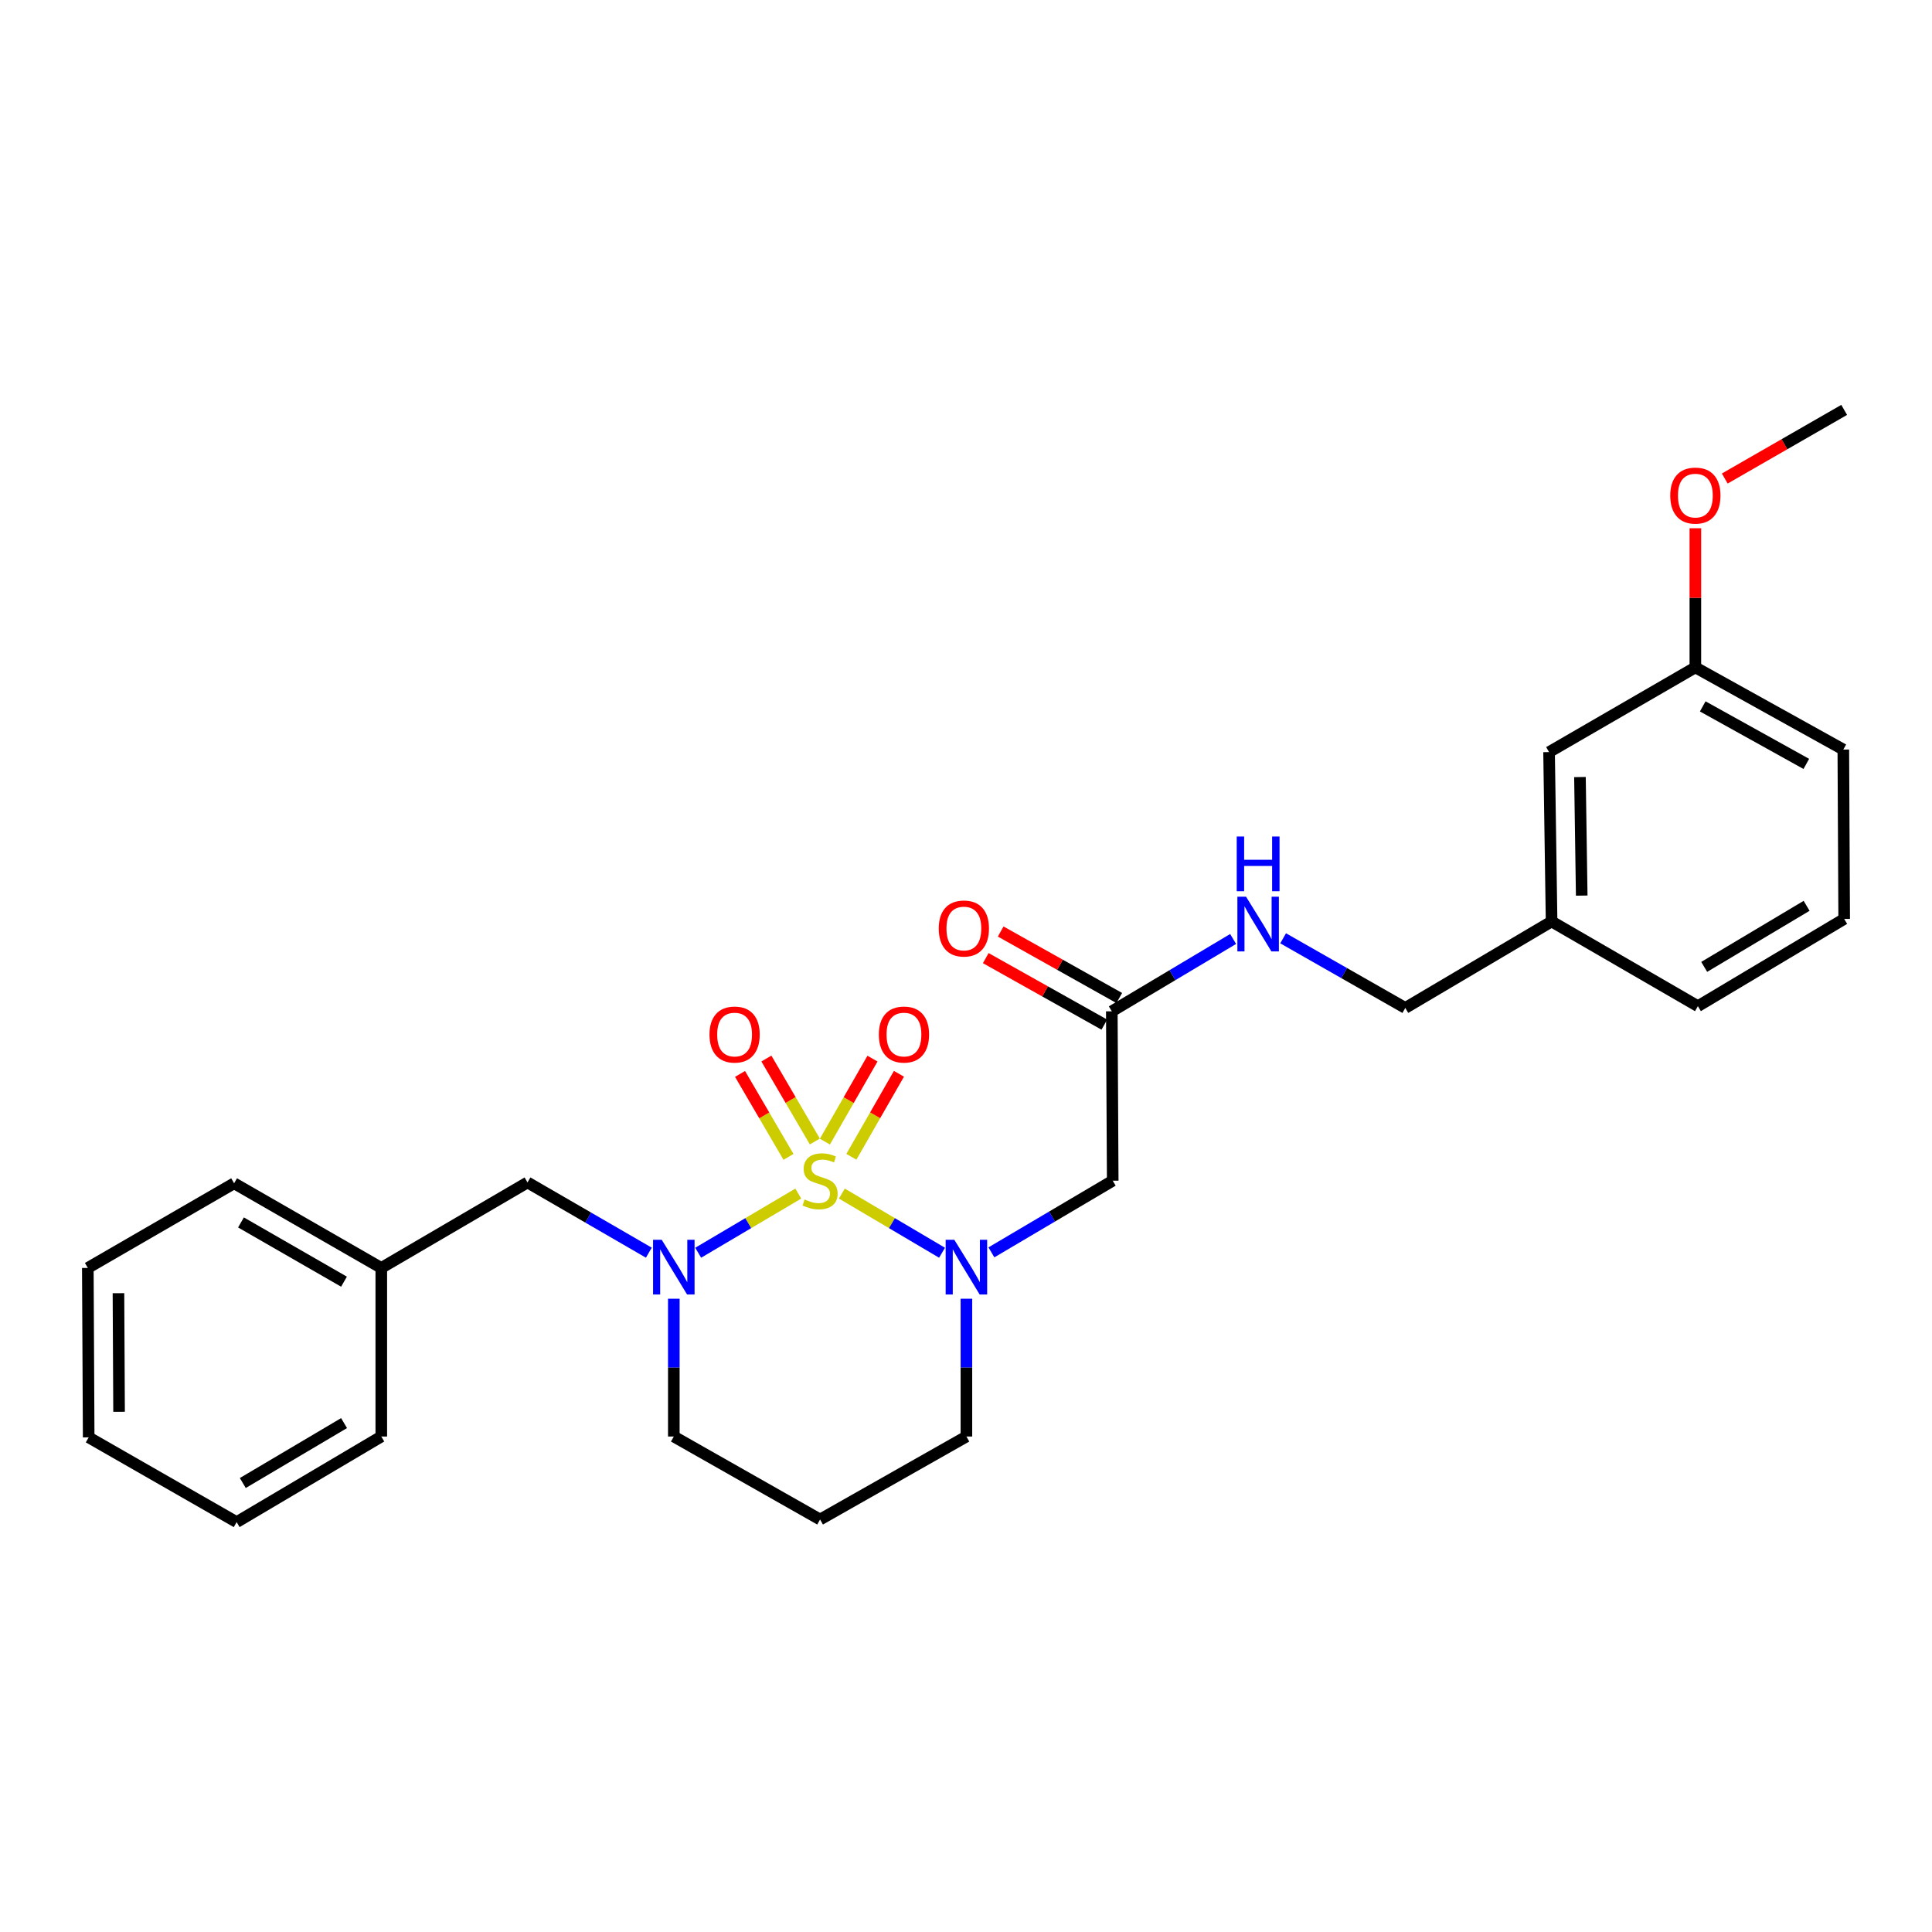 <?xml version='1.0' encoding='iso-8859-1'?>
<svg version='1.1' baseProfile='full'
              xmlns='http://www.w3.org/2000/svg'
                      xmlns:rdkit='http://www.rdkit.org/xml'
                      xmlns:xlink='http://www.w3.org/1999/xlink'
                  xml:space='preserve'
width='1000px' height='1000px' viewBox='0 0 1000 1000'>
<!-- END OF HEADER -->
<rect style='opacity:1.0;fill:#FFFFFF;stroke:none' width='1000' height='1000' x='0' y='0'> </rect>
<path class='bond-0' d='M 435.75,617.79 L 461.674,633.104' style='fill:none;fill-rule:evenodd;stroke:#CCCC00;stroke-width:6px;stroke-linecap:butt;stroke-linejoin:miter;stroke-opacity:1' />
<path class='bond-0' d='M 461.674,633.104 L 487.599,648.417' style='fill:none;fill-rule:evenodd;stroke:#0000FF;stroke-width:6px;stroke-linecap:butt;stroke-linejoin:miter;stroke-opacity:1' />
<path class='bond-1' d='M 413.192,617.792 L 387.284,633.103' style='fill:none;fill-rule:evenodd;stroke:#CCCC00;stroke-width:6px;stroke-linecap:butt;stroke-linejoin:miter;stroke-opacity:1' />
<path class='bond-1' d='M 387.284,633.103 L 361.377,648.414' style='fill:none;fill-rule:evenodd;stroke:#0000FF;stroke-width:6px;stroke-linecap:butt;stroke-linejoin:miter;stroke-opacity:1' />
<path class='bond-3' d='M 421.76,590.831 L 409.218,569.362' style='fill:none;fill-rule:evenodd;stroke:#CCCC00;stroke-width:6px;stroke-linecap:butt;stroke-linejoin:miter;stroke-opacity:1' />
<path class='bond-3' d='M 409.218,569.362 L 396.676,547.893' style='fill:none;fill-rule:evenodd;stroke:#FF0000;stroke-width:6px;stroke-linecap:butt;stroke-linejoin:miter;stroke-opacity:1' />
<path class='bond-3' d='M 408.122,598.798 L 395.581,577.328' style='fill:none;fill-rule:evenodd;stroke:#CCCC00;stroke-width:6px;stroke-linecap:butt;stroke-linejoin:miter;stroke-opacity:1' />
<path class='bond-3' d='M 395.581,577.328 L 383.039,555.859' style='fill:none;fill-rule:evenodd;stroke:#FF0000;stroke-width:6px;stroke-linecap:butt;stroke-linejoin:miter;stroke-opacity:1' />
<path class='bond-4' d='M 440.667,598.752 L 452.98,577.274' style='fill:none;fill-rule:evenodd;stroke:#CCCC00;stroke-width:6px;stroke-linecap:butt;stroke-linejoin:miter;stroke-opacity:1' />
<path class='bond-4' d='M 452.98,577.274 L 465.293,555.796' style='fill:none;fill-rule:evenodd;stroke:#FF0000;stroke-width:6px;stroke-linecap:butt;stroke-linejoin:miter;stroke-opacity:1' />
<path class='bond-4' d='M 426.965,590.897 L 439.279,569.419' style='fill:none;fill-rule:evenodd;stroke:#CCCC00;stroke-width:6px;stroke-linecap:butt;stroke-linejoin:miter;stroke-opacity:1' />
<path class='bond-4' d='M 439.279,569.419 L 451.592,547.941' style='fill:none;fill-rule:evenodd;stroke:#FF0000;stroke-width:6px;stroke-linecap:butt;stroke-linejoin:miter;stroke-opacity:1' />
<path class='bond-2' d='M 513.15,648.223 L 544.546,629.675' style='fill:none;fill-rule:evenodd;stroke:#0000FF;stroke-width:6px;stroke-linecap:butt;stroke-linejoin:miter;stroke-opacity:1' />
<path class='bond-2' d='M 544.546,629.675 L 575.942,611.127' style='fill:none;fill-rule:evenodd;stroke:#000000;stroke-width:6px;stroke-linecap:butt;stroke-linejoin:miter;stroke-opacity:1' />
<path class='bond-9' d='M 500.211,672.219 L 500.211,707.88' style='fill:none;fill-rule:evenodd;stroke:#0000FF;stroke-width:6px;stroke-linecap:butt;stroke-linejoin:miter;stroke-opacity:1' />
<path class='bond-9' d='M 500.211,707.88 L 500.211,743.54' style='fill:none;fill-rule:evenodd;stroke:#000000;stroke-width:6px;stroke-linecap:butt;stroke-linejoin:miter;stroke-opacity:1' />
<path class='bond-6' d='M 335.838,648.384 L 304.436,630.207' style='fill:none;fill-rule:evenodd;stroke:#0000FF;stroke-width:6px;stroke-linecap:butt;stroke-linejoin:miter;stroke-opacity:1' />
<path class='bond-6' d='M 304.436,630.207 L 273.034,612.031' style='fill:none;fill-rule:evenodd;stroke:#000000;stroke-width:6px;stroke-linecap:butt;stroke-linejoin:miter;stroke-opacity:1' />
<path class='bond-10' d='M 348.766,672.219 L 348.766,707.88' style='fill:none;fill-rule:evenodd;stroke:#0000FF;stroke-width:6px;stroke-linecap:butt;stroke-linejoin:miter;stroke-opacity:1' />
<path class='bond-10' d='M 348.766,707.88 L 348.766,743.54' style='fill:none;fill-rule:evenodd;stroke:#000000;stroke-width:6px;stroke-linecap:butt;stroke-linejoin:miter;stroke-opacity:1' />
<path class='bond-5' d='M 575.942,611.127 L 575.468,523.463' style='fill:none;fill-rule:evenodd;stroke:#000000;stroke-width:6px;stroke-linecap:butt;stroke-linejoin:miter;stroke-opacity:1' />
<path class='bond-7' d='M 575.468,523.463 L 606.866,504.737' style='fill:none;fill-rule:evenodd;stroke:#000000;stroke-width:6px;stroke-linecap:butt;stroke-linejoin:miter;stroke-opacity:1' />
<path class='bond-7' d='M 606.866,504.737 L 638.263,486.012' style='fill:none;fill-rule:evenodd;stroke:#0000FF;stroke-width:6px;stroke-linecap:butt;stroke-linejoin:miter;stroke-opacity:1' />
<path class='bond-8' d='M 579.331,516.575 L 548.642,499.361' style='fill:none;fill-rule:evenodd;stroke:#000000;stroke-width:6px;stroke-linecap:butt;stroke-linejoin:miter;stroke-opacity:1' />
<path class='bond-8' d='M 548.642,499.361 L 517.953,482.148' style='fill:none;fill-rule:evenodd;stroke:#FF0000;stroke-width:6px;stroke-linecap:butt;stroke-linejoin:miter;stroke-opacity:1' />
<path class='bond-8' d='M 571.605,530.35 L 540.916,513.136' style='fill:none;fill-rule:evenodd;stroke:#000000;stroke-width:6px;stroke-linecap:butt;stroke-linejoin:miter;stroke-opacity:1' />
<path class='bond-8' d='M 540.916,513.136 L 510.226,495.923' style='fill:none;fill-rule:evenodd;stroke:#FF0000;stroke-width:6px;stroke-linecap:butt;stroke-linejoin:miter;stroke-opacity:1' />
<path class='bond-14' d='M 273.034,612.031 L 197.356,656.28' style='fill:none;fill-rule:evenodd;stroke:#000000;stroke-width:6px;stroke-linecap:butt;stroke-linejoin:miter;stroke-opacity:1' />
<path class='bond-12' d='M 664.14,485.663 L 695.759,503.685' style='fill:none;fill-rule:evenodd;stroke:#0000FF;stroke-width:6px;stroke-linecap:butt;stroke-linejoin:miter;stroke-opacity:1' />
<path class='bond-12' d='M 695.759,503.685 L 727.378,521.708' style='fill:none;fill-rule:evenodd;stroke:#000000;stroke-width:6px;stroke-linecap:butt;stroke-linejoin:miter;stroke-opacity:1' />
<path class='bond-27' d='M 500.211,743.54 L 424.471,786.491' style='fill:none;fill-rule:evenodd;stroke:#000000;stroke-width:6px;stroke-linecap:butt;stroke-linejoin:miter;stroke-opacity:1' />
<path class='bond-11' d='M 348.766,743.54 L 424.471,786.491' style='fill:none;fill-rule:evenodd;stroke:#000000;stroke-width:6px;stroke-linecap:butt;stroke-linejoin:miter;stroke-opacity:1' />
<path class='bond-15' d='M 727.378,521.708 L 803.1,476.95' style='fill:none;fill-rule:evenodd;stroke:#000000;stroke-width:6px;stroke-linecap:butt;stroke-linejoin:miter;stroke-opacity:1' />
<path class='bond-13' d='M 801.793,389.285 L 803.1,476.95' style='fill:none;fill-rule:evenodd;stroke:#000000;stroke-width:6px;stroke-linecap:butt;stroke-linejoin:miter;stroke-opacity:1' />
<path class='bond-13' d='M 817.781,402.2 L 818.696,463.565' style='fill:none;fill-rule:evenodd;stroke:#000000;stroke-width:6px;stroke-linecap:butt;stroke-linejoin:miter;stroke-opacity:1' />
<path class='bond-16' d='M 801.793,389.285 L 877.516,345.44' style='fill:none;fill-rule:evenodd;stroke:#000000;stroke-width:6px;stroke-linecap:butt;stroke-linejoin:miter;stroke-opacity:1' />
<path class='bond-21' d='M 197.356,656.28 L 121.177,612.469' style='fill:none;fill-rule:evenodd;stroke:#000000;stroke-width:6px;stroke-linecap:butt;stroke-linejoin:miter;stroke-opacity:1' />
<path class='bond-21' d='M 178.055,663.399 L 124.73,632.732' style='fill:none;fill-rule:evenodd;stroke:#000000;stroke-width:6px;stroke-linecap:butt;stroke-linejoin:miter;stroke-opacity:1' />
<path class='bond-22' d='M 197.356,656.28 L 197.356,743.54' style='fill:none;fill-rule:evenodd;stroke:#000000;stroke-width:6px;stroke-linecap:butt;stroke-linejoin:miter;stroke-opacity:1' />
<path class='bond-19' d='M 803.1,476.95 L 878.823,520.795' style='fill:none;fill-rule:evenodd;stroke:#000000;stroke-width:6px;stroke-linecap:butt;stroke-linejoin:miter;stroke-opacity:1' />
<path class='bond-17' d='M 877.516,345.44 L 877.516,309.429' style='fill:none;fill-rule:evenodd;stroke:#000000;stroke-width:6px;stroke-linecap:butt;stroke-linejoin:miter;stroke-opacity:1' />
<path class='bond-17' d='M 877.516,309.429 L 877.516,273.419' style='fill:none;fill-rule:evenodd;stroke:#FF0000;stroke-width:6px;stroke-linecap:butt;stroke-linejoin:miter;stroke-opacity:1' />
<path class='bond-29' d='M 877.516,345.44 L 954.098,387.969' style='fill:none;fill-rule:evenodd;stroke:#000000;stroke-width:6px;stroke-linecap:butt;stroke-linejoin:miter;stroke-opacity:1' />
<path class='bond-29' d='M 881.335,365.627 L 934.943,395.397' style='fill:none;fill-rule:evenodd;stroke:#000000;stroke-width:6px;stroke-linecap:butt;stroke-linejoin:miter;stroke-opacity:1' />
<path class='bond-23' d='M 892.737,247.684 L 923.641,229.921' style='fill:none;fill-rule:evenodd;stroke:#FF0000;stroke-width:6px;stroke-linecap:butt;stroke-linejoin:miter;stroke-opacity:1' />
<path class='bond-23' d='M 923.641,229.921 L 954.545,212.158' style='fill:none;fill-rule:evenodd;stroke:#000000;stroke-width:6px;stroke-linecap:butt;stroke-linejoin:miter;stroke-opacity:1' />
<path class='bond-18' d='M 954.545,475.642 L 878.823,520.795' style='fill:none;fill-rule:evenodd;stroke:#000000;stroke-width:6px;stroke-linecap:butt;stroke-linejoin:miter;stroke-opacity:1' />
<path class='bond-18' d='M 935.098,468.85 L 882.093,500.457' style='fill:none;fill-rule:evenodd;stroke:#000000;stroke-width:6px;stroke-linecap:butt;stroke-linejoin:miter;stroke-opacity:1' />
<path class='bond-20' d='M 954.545,475.642 L 954.098,387.969' style='fill:none;fill-rule:evenodd;stroke:#000000;stroke-width:6px;stroke-linecap:butt;stroke-linejoin:miter;stroke-opacity:1' />
<path class='bond-25' d='M 121.177,612.469 L 45.455,656.28' style='fill:none;fill-rule:evenodd;stroke:#000000;stroke-width:6px;stroke-linecap:butt;stroke-linejoin:miter;stroke-opacity:1' />
<path class='bond-24' d='M 197.356,743.54 L 122.484,787.842' style='fill:none;fill-rule:evenodd;stroke:#000000;stroke-width:6px;stroke-linecap:butt;stroke-linejoin:miter;stroke-opacity:1' />
<path class='bond-24' d='M 178.082,736.593 L 125.672,767.604' style='fill:none;fill-rule:evenodd;stroke:#000000;stroke-width:6px;stroke-linecap:butt;stroke-linejoin:miter;stroke-opacity:1' />
<path class='bond-26' d='M 122.484,787.842 L 45.902,743.979' style='fill:none;fill-rule:evenodd;stroke:#000000;stroke-width:6px;stroke-linecap:butt;stroke-linejoin:miter;stroke-opacity:1' />
<path class='bond-28' d='M 45.455,656.28 L 45.902,743.979' style='fill:none;fill-rule:evenodd;stroke:#000000;stroke-width:6px;stroke-linecap:butt;stroke-linejoin:miter;stroke-opacity:1' />
<path class='bond-28' d='M 61.315,669.354 L 61.629,730.744' style='fill:none;fill-rule:evenodd;stroke:#000000;stroke-width:6px;stroke-linecap:butt;stroke-linejoin:miter;stroke-opacity:1' />
<path  class='atom-0' d='M 416.471 620.847
Q 416.791 620.967, 418.111 621.527
Q 419.431 622.087, 420.871 622.447
Q 422.351 622.767, 423.791 622.767
Q 426.471 622.767, 428.031 621.487
Q 429.591 620.167, 429.591 617.887
Q 429.591 616.327, 428.791 615.367
Q 428.031 614.407, 426.831 613.887
Q 425.631 613.367, 423.631 612.767
Q 421.111 612.007, 419.591 611.287
Q 418.111 610.567, 417.031 609.047
Q 415.991 607.527, 415.991 604.967
Q 415.991 601.407, 418.391 599.207
Q 420.831 597.007, 425.631 597.007
Q 428.911 597.007, 432.631 598.567
L 431.711 601.647
Q 428.311 600.247, 425.751 600.247
Q 422.991 600.247, 421.471 601.407
Q 419.951 602.527, 419.991 604.487
Q 419.991 606.007, 420.751 606.927
Q 421.551 607.847, 422.671 608.367
Q 423.831 608.887, 425.751 609.487
Q 428.311 610.287, 429.831 611.087
Q 431.351 611.887, 432.431 613.527
Q 433.551 615.127, 433.551 617.887
Q 433.551 621.807, 430.911 623.927
Q 428.311 626.007, 423.951 626.007
Q 421.431 626.007, 419.511 625.447
Q 417.631 624.927, 415.391 624.007
L 416.471 620.847
' fill='#CCCC00'/>
<path  class='atom-1' d='M 493.951 641.707
L 503.231 656.707
Q 504.151 658.187, 505.631 660.867
Q 507.111 663.547, 507.191 663.707
L 507.191 641.707
L 510.951 641.707
L 510.951 670.027
L 507.071 670.027
L 497.111 653.627
Q 495.951 651.707, 494.711 649.507
Q 493.511 647.307, 493.151 646.627
L 493.151 670.027
L 489.471 670.027
L 489.471 641.707
L 493.951 641.707
' fill='#0000FF'/>
<path  class='atom-2' d='M 342.506 641.707
L 351.786 656.707
Q 352.706 658.187, 354.186 660.867
Q 355.666 663.547, 355.746 663.707
L 355.746 641.707
L 359.506 641.707
L 359.506 670.027
L 355.626 670.027
L 345.666 653.627
Q 344.506 651.707, 343.266 649.507
Q 342.066 647.307, 341.706 646.627
L 341.706 670.027
L 338.026 670.027
L 338.026 641.707
L 342.506 641.707
' fill='#0000FF'/>
<path  class='atom-4' d='M 367.23 535.476
Q 367.23 528.676, 370.59 524.876
Q 373.95 521.076, 380.23 521.076
Q 386.51 521.076, 389.87 524.876
Q 393.23 528.676, 393.23 535.476
Q 393.23 542.356, 389.83 546.276
Q 386.43 550.156, 380.23 550.156
Q 373.99 550.156, 370.59 546.276
Q 367.23 542.396, 367.23 535.476
M 380.23 546.956
Q 384.55 546.956, 386.87 544.076
Q 389.23 541.156, 389.23 535.476
Q 389.23 529.916, 386.87 527.116
Q 384.55 524.276, 380.23 524.276
Q 375.91 524.276, 373.55 527.076
Q 371.23 529.876, 371.23 535.476
Q 371.23 541.196, 373.55 544.076
Q 375.91 546.956, 380.23 546.956
' fill='#FF0000'/>
<path  class='atom-5' d='M 454.886 535.476
Q 454.886 528.676, 458.246 524.876
Q 461.606 521.076, 467.886 521.076
Q 474.166 521.076, 477.526 524.876
Q 480.886 528.676, 480.886 535.476
Q 480.886 542.356, 477.486 546.276
Q 474.086 550.156, 467.886 550.156
Q 461.646 550.156, 458.246 546.276
Q 454.886 542.396, 454.886 535.476
M 467.886 546.956
Q 472.206 546.956, 474.526 544.076
Q 476.886 541.156, 476.886 535.476
Q 476.886 529.916, 474.526 527.116
Q 472.206 524.276, 467.886 524.276
Q 463.566 524.276, 461.206 527.076
Q 458.886 529.876, 458.886 535.476
Q 458.886 541.196, 461.206 544.076
Q 463.566 546.956, 467.886 546.956
' fill='#FF0000'/>
<path  class='atom-8' d='M 644.948 464.132
L 654.228 479.132
Q 655.148 480.612, 656.628 483.292
Q 658.108 485.972, 658.188 486.132
L 658.188 464.132
L 661.948 464.132
L 661.948 492.452
L 658.068 492.452
L 648.108 476.052
Q 646.948 474.132, 645.708 471.932
Q 644.508 469.732, 644.148 469.052
L 644.148 492.452
L 640.468 492.452
L 640.468 464.132
L 644.948 464.132
' fill='#0000FF'/>
<path  class='atom-8' d='M 640.128 432.98
L 643.968 432.98
L 643.968 445.02
L 658.448 445.02
L 658.448 432.98
L 662.288 432.98
L 662.288 461.3
L 658.448 461.3
L 658.448 448.22
L 643.968 448.22
L 643.968 461.3
L 640.128 461.3
L 640.128 432.98
' fill='#0000FF'/>
<path  class='atom-9' d='M 485.894 480.592
Q 485.894 473.792, 489.254 469.992
Q 492.614 466.192, 498.894 466.192
Q 505.174 466.192, 508.534 469.992
Q 511.894 473.792, 511.894 480.592
Q 511.894 487.472, 508.494 491.392
Q 505.094 495.272, 498.894 495.272
Q 492.654 495.272, 489.254 491.392
Q 485.894 487.512, 485.894 480.592
M 498.894 492.072
Q 503.214 492.072, 505.534 489.192
Q 507.894 486.272, 507.894 480.592
Q 507.894 475.032, 505.534 472.232
Q 503.214 469.392, 498.894 469.392
Q 494.574 469.392, 492.214 472.192
Q 489.894 474.992, 489.894 480.592
Q 489.894 486.312, 492.214 489.192
Q 494.574 492.072, 498.894 492.072
' fill='#FF0000'/>
<path  class='atom-18' d='M 864.516 256.513
Q 864.516 249.713, 867.876 245.913
Q 871.236 242.113, 877.516 242.113
Q 883.796 242.113, 887.156 245.913
Q 890.516 249.713, 890.516 256.513
Q 890.516 263.393, 887.116 267.313
Q 883.716 271.193, 877.516 271.193
Q 871.276 271.193, 867.876 267.313
Q 864.516 263.433, 864.516 256.513
M 877.516 267.993
Q 881.836 267.993, 884.156 265.113
Q 886.516 262.193, 886.516 256.513
Q 886.516 250.953, 884.156 248.153
Q 881.836 245.313, 877.516 245.313
Q 873.196 245.313, 870.836 248.113
Q 868.516 250.913, 868.516 256.513
Q 868.516 262.233, 870.836 265.113
Q 873.196 267.993, 877.516 267.993
' fill='#FF0000'/>
</svg>
